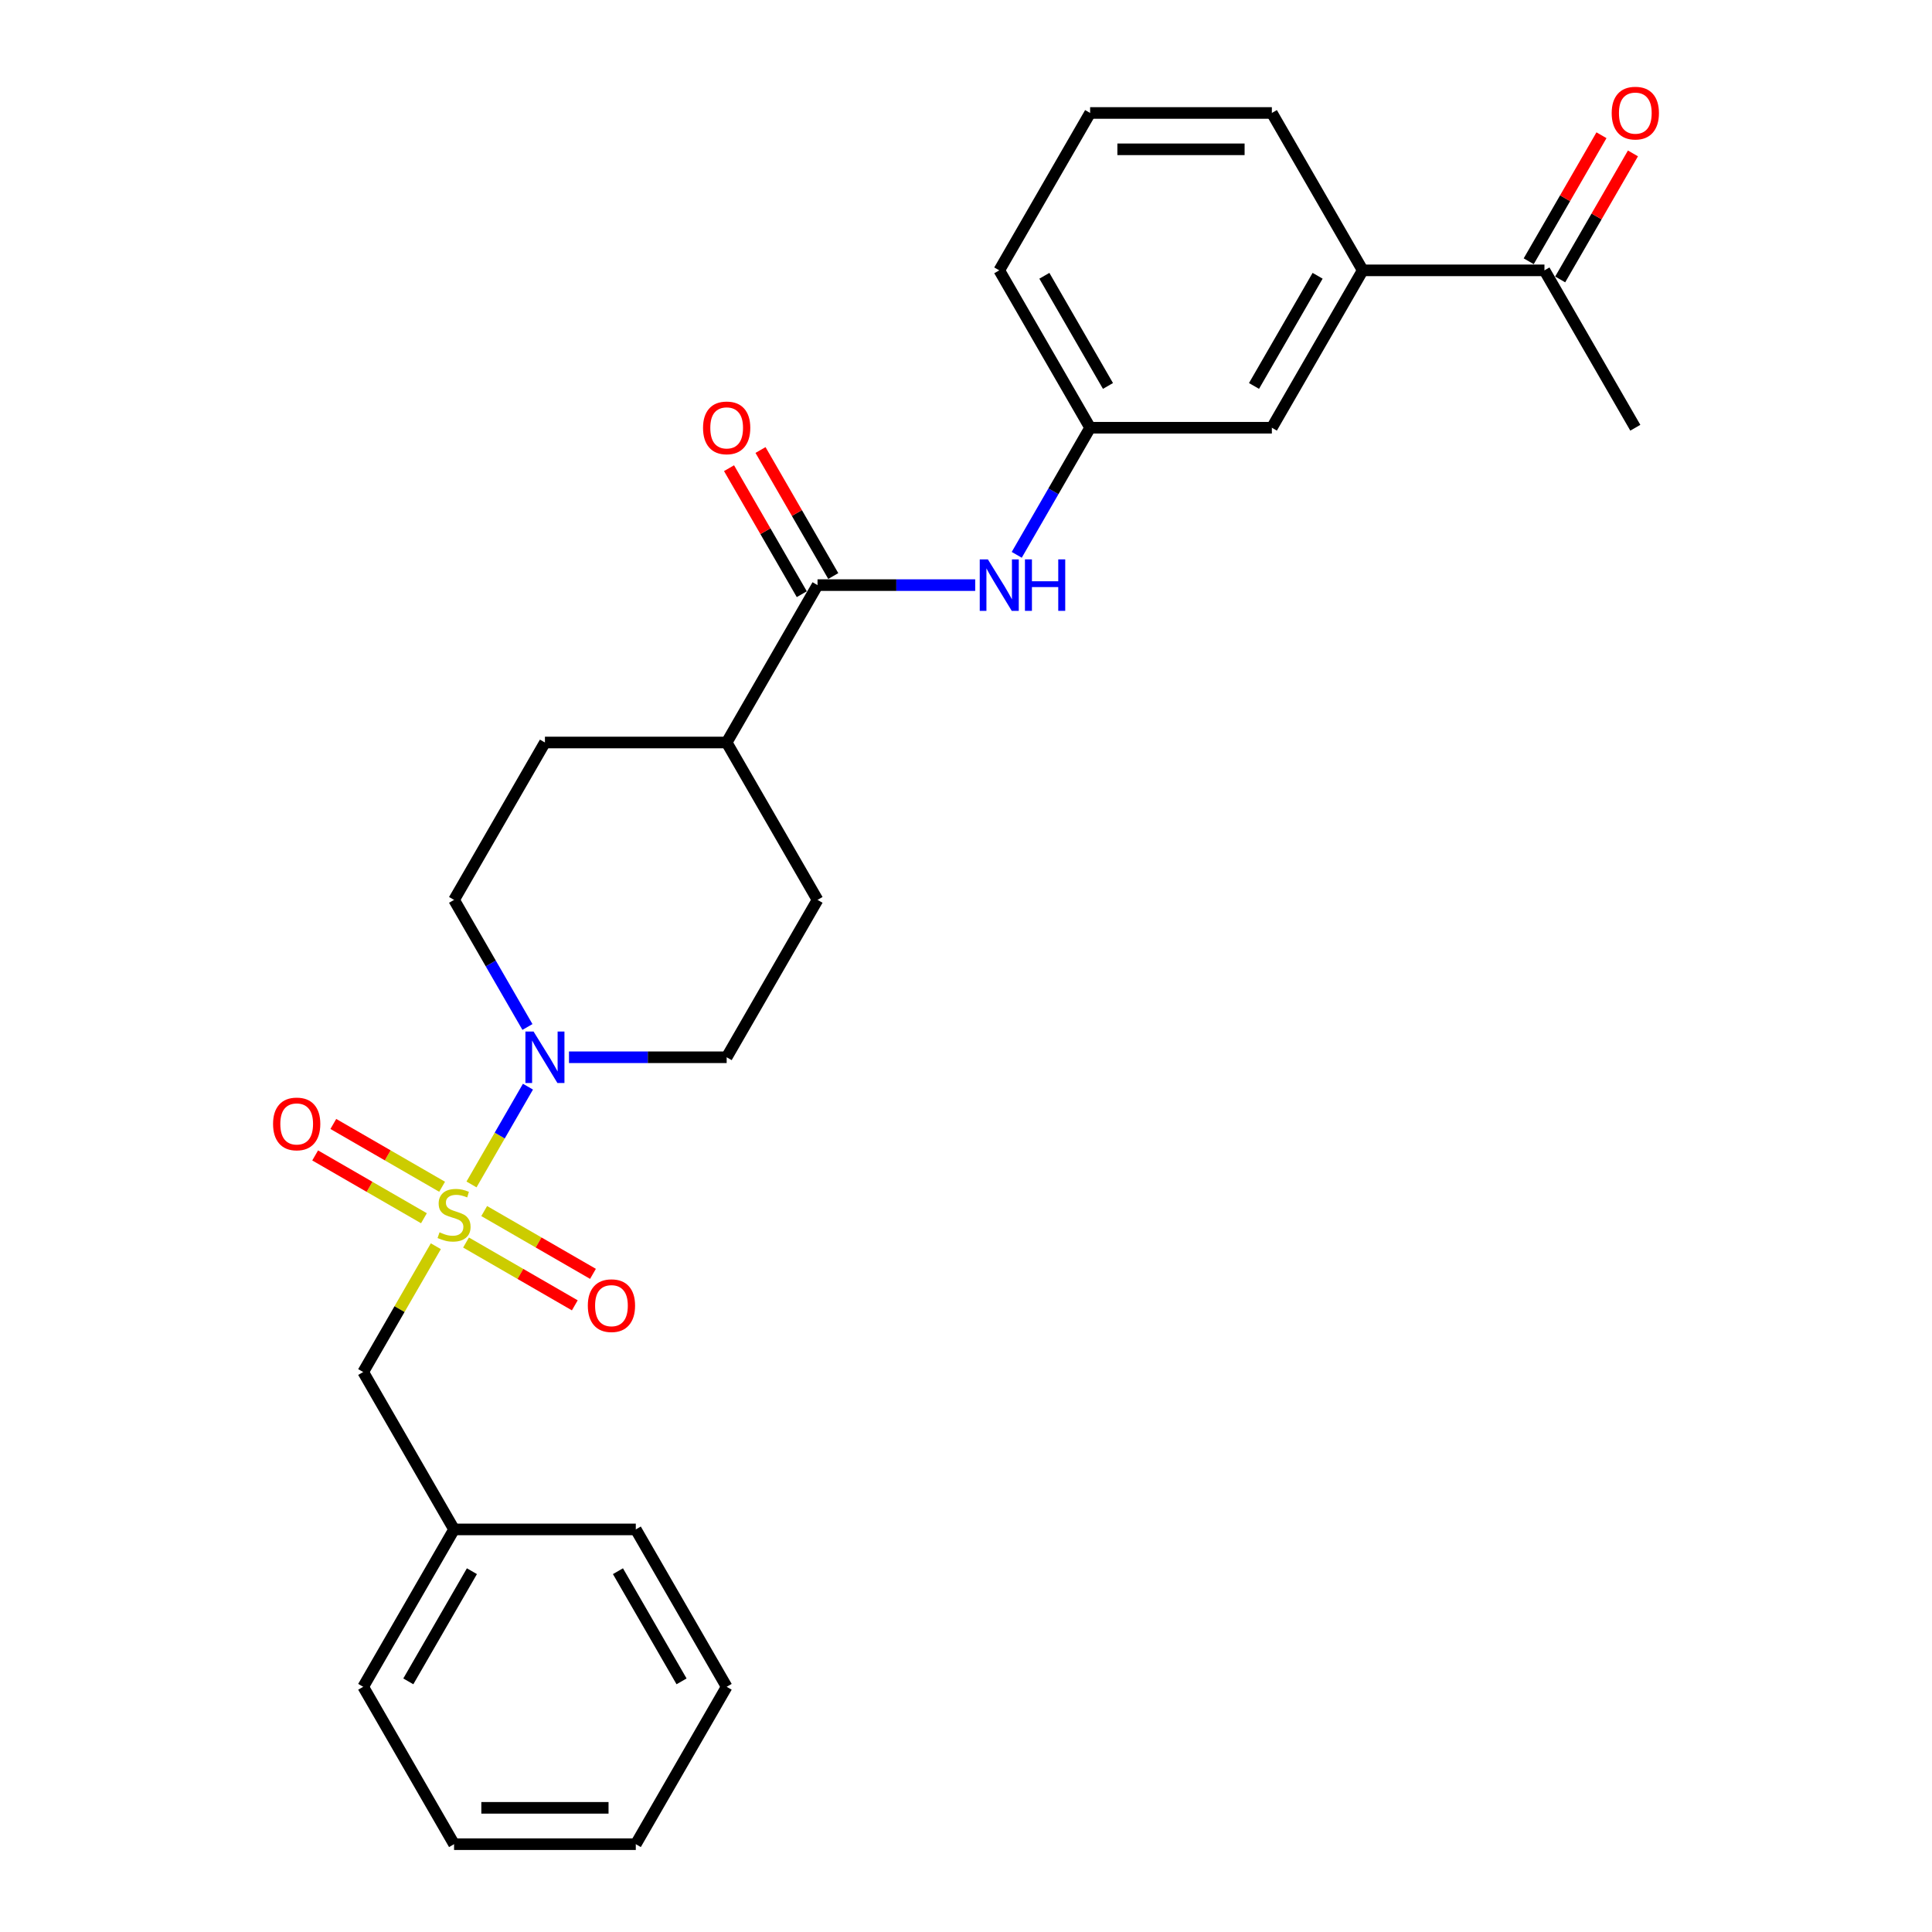 <?xml version='1.0' encoding='iso-8859-1'?>
<svg version='1.1' baseProfile='full'
              xmlns='http://www.w3.org/2000/svg'
                      xmlns:rdkit='http://www.rdkit.org/xml'
                      xmlns:xlink='http://www.w3.org/1999/xlink'
                  xml:space='preserve'
width='1000px' height='1000px' viewBox='0 0 1000 1000'>
<!-- END OF HEADER -->
<rect style='opacity:1.0;fill:#FFFFFF;stroke:none' width='1000' height='1000' x='0' y='0'> </rect>
<path class='bond-0' d='M 244.05,613.067 L 258.66,587.762' style='fill:none;fill-rule:evenodd;stroke:#CCCC00;stroke-width:6px;stroke-linecap:butt;stroke-linejoin:miter;stroke-opacity:1' />
<path class='bond-0' d='M 258.66,587.762 L 273.269,562.458' style='fill:none;fill-rule:evenodd;stroke:#0000FF;stroke-width:6px;stroke-linecap:butt;stroke-linejoin:miter;stroke-opacity:1' />
<path class='bond-3' d='M 225.586,645.048 L 206.789,677.605' style='fill:none;fill-rule:evenodd;stroke:#CCCC00;stroke-width:6px;stroke-linecap:butt;stroke-linejoin:miter;stroke-opacity:1' />
<path class='bond-3' d='M 206.789,677.605 L 187.993,710.161' style='fill:none;fill-rule:evenodd;stroke:#000000;stroke-width:6px;stroke-linecap:butt;stroke-linejoin:miter;stroke-opacity:1' />
<path class='bond-4' d='M 241.214,643.135 L 269.365,659.388' style='fill:none;fill-rule:evenodd;stroke:#CCCC00;stroke-width:6px;stroke-linecap:butt;stroke-linejoin:miter;stroke-opacity:1' />
<path class='bond-4' d='M 269.365,659.388 L 297.517,675.642' style='fill:none;fill-rule:evenodd;stroke:#FF0000;stroke-width:6px;stroke-linecap:butt;stroke-linejoin:miter;stroke-opacity:1' />
<path class='bond-4' d='M 250.62,626.843 L 278.772,643.096' style='fill:none;fill-rule:evenodd;stroke:#CCCC00;stroke-width:6px;stroke-linecap:butt;stroke-linejoin:miter;stroke-opacity:1' />
<path class='bond-4' d='M 278.772,643.096 L 306.923,659.349' style='fill:none;fill-rule:evenodd;stroke:#FF0000;stroke-width:6px;stroke-linecap:butt;stroke-linejoin:miter;stroke-opacity:1' />
<path class='bond-5' d='M 228.835,614.265 L 200.683,598.012' style='fill:none;fill-rule:evenodd;stroke:#CCCC00;stroke-width:6px;stroke-linecap:butt;stroke-linejoin:miter;stroke-opacity:1' />
<path class='bond-5' d='M 200.683,598.012 L 172.531,581.758' style='fill:none;fill-rule:evenodd;stroke:#FF0000;stroke-width:6px;stroke-linecap:butt;stroke-linejoin:miter;stroke-opacity:1' />
<path class='bond-5' d='M 219.429,630.557 L 191.277,614.304' style='fill:none;fill-rule:evenodd;stroke:#CCCC00;stroke-width:6px;stroke-linecap:butt;stroke-linejoin:miter;stroke-opacity:1' />
<path class='bond-5' d='M 191.277,614.304 L 163.125,598.05' style='fill:none;fill-rule:evenodd;stroke:#FF0000;stroke-width:6px;stroke-linecap:butt;stroke-linejoin:miter;stroke-opacity:1' />
<path class='bond-9' d='M 294.51,547.238 L 335.315,547.238' style='fill:none;fill-rule:evenodd;stroke:#0000FF;stroke-width:6px;stroke-linecap:butt;stroke-linejoin:miter;stroke-opacity:1' />
<path class='bond-9' d='M 335.315,547.238 L 376.12,547.238' style='fill:none;fill-rule:evenodd;stroke:#000000;stroke-width:6px;stroke-linecap:butt;stroke-linejoin:miter;stroke-opacity:1' />
<path class='bond-10' d='M 273.008,531.567 L 254.016,498.672' style='fill:none;fill-rule:evenodd;stroke:#0000FF;stroke-width:6px;stroke-linecap:butt;stroke-linejoin:miter;stroke-opacity:1' />
<path class='bond-10' d='M 254.016,498.672 L 235.024,465.777' style='fill:none;fill-rule:evenodd;stroke:#000000;stroke-width:6px;stroke-linecap:butt;stroke-linejoin:miter;stroke-opacity:1' />
<path class='bond-1' d='M 423.151,302.854 L 376.12,384.316' style='fill:none;fill-rule:evenodd;stroke:#000000;stroke-width:6px;stroke-linecap:butt;stroke-linejoin:miter;stroke-opacity:1' />
<path class='bond-2' d='M 423.151,302.854 L 463.956,302.854' style='fill:none;fill-rule:evenodd;stroke:#000000;stroke-width:6px;stroke-linecap:butt;stroke-linejoin:miter;stroke-opacity:1' />
<path class='bond-2' d='M 463.956,302.854 L 504.761,302.854' style='fill:none;fill-rule:evenodd;stroke:#0000FF;stroke-width:6px;stroke-linecap:butt;stroke-linejoin:miter;stroke-opacity:1' />
<path class='bond-13' d='M 431.297,298.151 L 412.468,265.538' style='fill:none;fill-rule:evenodd;stroke:#000000;stroke-width:6px;stroke-linecap:butt;stroke-linejoin:miter;stroke-opacity:1' />
<path class='bond-13' d='M 412.468,265.538 L 393.639,232.925' style='fill:none;fill-rule:evenodd;stroke:#FF0000;stroke-width:6px;stroke-linecap:butt;stroke-linejoin:miter;stroke-opacity:1' />
<path class='bond-13' d='M 415.005,307.557 L 396.176,274.944' style='fill:none;fill-rule:evenodd;stroke:#000000;stroke-width:6px;stroke-linecap:butt;stroke-linejoin:miter;stroke-opacity:1' />
<path class='bond-13' d='M 396.176,274.944 L 377.347,242.331' style='fill:none;fill-rule:evenodd;stroke:#FF0000;stroke-width:6px;stroke-linecap:butt;stroke-linejoin:miter;stroke-opacity:1' />
<path class='bond-11' d='M 526.262,287.183 L 545.255,254.288' style='fill:none;fill-rule:evenodd;stroke:#0000FF;stroke-width:6px;stroke-linecap:butt;stroke-linejoin:miter;stroke-opacity:1' />
<path class='bond-11' d='M 545.255,254.288 L 564.247,221.393' style='fill:none;fill-rule:evenodd;stroke:#000000;stroke-width:6px;stroke-linecap:butt;stroke-linejoin:miter;stroke-opacity:1' />
<path class='bond-17' d='M 187.993,710.161 L 235.024,791.623' style='fill:none;fill-rule:evenodd;stroke:#000000;stroke-width:6px;stroke-linecap:butt;stroke-linejoin:miter;stroke-opacity:1' />
<path class='bond-6' d='M 705.342,139.931 L 658.31,221.393' style='fill:none;fill-rule:evenodd;stroke:#000000;stroke-width:6px;stroke-linecap:butt;stroke-linejoin:miter;stroke-opacity:1' />
<path class='bond-6' d='M 681.995,142.744 L 649.073,199.767' style='fill:none;fill-rule:evenodd;stroke:#000000;stroke-width:6px;stroke-linecap:butt;stroke-linejoin:miter;stroke-opacity:1' />
<path class='bond-8' d='M 705.342,139.931 L 799.405,139.931' style='fill:none;fill-rule:evenodd;stroke:#000000;stroke-width:6px;stroke-linecap:butt;stroke-linejoin:miter;stroke-opacity:1' />
<path class='bond-29' d='M 705.342,139.931 L 658.31,58.47' style='fill:none;fill-rule:evenodd;stroke:#000000;stroke-width:6px;stroke-linecap:butt;stroke-linejoin:miter;stroke-opacity:1' />
<path class='bond-7' d='M 376.12,384.316 L 282.056,384.316' style='fill:none;fill-rule:evenodd;stroke:#000000;stroke-width:6px;stroke-linecap:butt;stroke-linejoin:miter;stroke-opacity:1' />
<path class='bond-27' d='M 376.12,384.316 L 423.151,465.777' style='fill:none;fill-rule:evenodd;stroke:#000000;stroke-width:6px;stroke-linecap:butt;stroke-linejoin:miter;stroke-opacity:1' />
<path class='bond-14' d='M 807.552,144.635 L 826.381,112.022' style='fill:none;fill-rule:evenodd;stroke:#000000;stroke-width:6px;stroke-linecap:butt;stroke-linejoin:miter;stroke-opacity:1' />
<path class='bond-14' d='M 826.381,112.022 L 845.21,79.409' style='fill:none;fill-rule:evenodd;stroke:#FF0000;stroke-width:6px;stroke-linecap:butt;stroke-linejoin:miter;stroke-opacity:1' />
<path class='bond-14' d='M 791.259,135.228 L 810.088,102.615' style='fill:none;fill-rule:evenodd;stroke:#000000;stroke-width:6px;stroke-linecap:butt;stroke-linejoin:miter;stroke-opacity:1' />
<path class='bond-14' d='M 810.088,102.615 L 828.918,70.002' style='fill:none;fill-rule:evenodd;stroke:#FF0000;stroke-width:6px;stroke-linecap:butt;stroke-linejoin:miter;stroke-opacity:1' />
<path class='bond-21' d='M 799.405,139.931 L 846.437,221.393' style='fill:none;fill-rule:evenodd;stroke:#000000;stroke-width:6px;stroke-linecap:butt;stroke-linejoin:miter;stroke-opacity:1' />
<path class='bond-16' d='M 376.12,547.238 L 423.151,465.777' style='fill:none;fill-rule:evenodd;stroke:#000000;stroke-width:6px;stroke-linecap:butt;stroke-linejoin:miter;stroke-opacity:1' />
<path class='bond-15' d='M 235.024,465.777 L 282.056,384.316' style='fill:none;fill-rule:evenodd;stroke:#000000;stroke-width:6px;stroke-linecap:butt;stroke-linejoin:miter;stroke-opacity:1' />
<path class='bond-12' d='M 564.247,221.393 L 658.31,221.393' style='fill:none;fill-rule:evenodd;stroke:#000000;stroke-width:6px;stroke-linecap:butt;stroke-linejoin:miter;stroke-opacity:1' />
<path class='bond-20' d='M 564.247,221.393 L 517.215,139.931' style='fill:none;fill-rule:evenodd;stroke:#000000;stroke-width:6px;stroke-linecap:butt;stroke-linejoin:miter;stroke-opacity:1' />
<path class='bond-20' d='M 573.484,199.767 L 540.562,142.744' style='fill:none;fill-rule:evenodd;stroke:#000000;stroke-width:6px;stroke-linecap:butt;stroke-linejoin:miter;stroke-opacity:1' />
<path class='bond-22' d='M 235.024,791.623 L 187.993,873.084' style='fill:none;fill-rule:evenodd;stroke:#000000;stroke-width:6px;stroke-linecap:butt;stroke-linejoin:miter;stroke-opacity:1' />
<path class='bond-22' d='M 244.262,813.248 L 211.34,870.271' style='fill:none;fill-rule:evenodd;stroke:#000000;stroke-width:6px;stroke-linecap:butt;stroke-linejoin:miter;stroke-opacity:1' />
<path class='bond-23' d='M 235.024,791.623 L 329.088,791.623' style='fill:none;fill-rule:evenodd;stroke:#000000;stroke-width:6px;stroke-linecap:butt;stroke-linejoin:miter;stroke-opacity:1' />
<path class='bond-18' d='M 658.31,58.47 L 564.247,58.47' style='fill:none;fill-rule:evenodd;stroke:#000000;stroke-width:6px;stroke-linecap:butt;stroke-linejoin:miter;stroke-opacity:1' />
<path class='bond-18' d='M 644.201,77.283 L 578.356,77.283' style='fill:none;fill-rule:evenodd;stroke:#000000;stroke-width:6px;stroke-linecap:butt;stroke-linejoin:miter;stroke-opacity:1' />
<path class='bond-19' d='M 564.247,58.47 L 517.215,139.931' style='fill:none;fill-rule:evenodd;stroke:#000000;stroke-width:6px;stroke-linecap:butt;stroke-linejoin:miter;stroke-opacity:1' />
<path class='bond-25' d='M 187.993,873.084 L 235.024,954.545' style='fill:none;fill-rule:evenodd;stroke:#000000;stroke-width:6px;stroke-linecap:butt;stroke-linejoin:miter;stroke-opacity:1' />
<path class='bond-24' d='M 329.088,791.623 L 376.12,873.084' style='fill:none;fill-rule:evenodd;stroke:#000000;stroke-width:6px;stroke-linecap:butt;stroke-linejoin:miter;stroke-opacity:1' />
<path class='bond-24' d='M 319.85,813.248 L 352.772,870.271' style='fill:none;fill-rule:evenodd;stroke:#000000;stroke-width:6px;stroke-linecap:butt;stroke-linejoin:miter;stroke-opacity:1' />
<path class='bond-26' d='M 376.12,873.084 L 329.088,954.545' style='fill:none;fill-rule:evenodd;stroke:#000000;stroke-width:6px;stroke-linecap:butt;stroke-linejoin:miter;stroke-opacity:1' />
<path class='bond-28' d='M 235.024,954.545 L 329.088,954.545' style='fill:none;fill-rule:evenodd;stroke:#000000;stroke-width:6px;stroke-linecap:butt;stroke-linejoin:miter;stroke-opacity:1' />
<path class='bond-28' d='M 249.134,935.733 L 314.978,935.733' style='fill:none;fill-rule:evenodd;stroke:#000000;stroke-width:6px;stroke-linecap:butt;stroke-linejoin:miter;stroke-opacity:1' />
<path  class='atom-0' d='M 227.499 637.843
Q 227.8 637.956, 229.042 638.482
Q 230.283 639.009, 231.638 639.348
Q 233.03 639.649, 234.385 639.649
Q 236.906 639.649, 238.373 638.445
Q 239.84 637.203, 239.84 635.059
Q 239.84 633.591, 239.088 632.688
Q 238.373 631.785, 237.244 631.296
Q 236.115 630.807, 234.234 630.243
Q 231.864 629.528, 230.434 628.85
Q 229.042 628.173, 228.026 626.743
Q 227.048 625.314, 227.048 622.906
Q 227.048 619.557, 229.305 617.487
Q 231.6 615.418, 236.115 615.418
Q 239.201 615.418, 242.7 616.885
L 241.834 619.783
Q 238.636 618.466, 236.228 618.466
Q 233.632 618.466, 232.202 619.557
Q 230.773 620.61, 230.81 622.454
Q 230.81 623.884, 231.525 624.749
Q 232.278 625.615, 233.331 626.104
Q 234.422 626.593, 236.228 627.157
Q 238.636 627.91, 240.066 628.662
Q 241.496 629.415, 242.512 630.957
Q 243.565 632.462, 243.565 635.059
Q 243.565 638.746, 241.082 640.74
Q 238.636 642.697, 234.535 642.697
Q 232.165 642.697, 230.359 642.17
Q 228.59 641.681, 226.483 640.815
L 227.499 637.843
' fill='#CCCC00'/>
<path  class='atom-1' d='M 276.168 533.919
L 284.897 548.029
Q 285.762 549.421, 287.154 551.942
Q 288.546 554.463, 288.622 554.613
L 288.622 533.919
L 292.158 533.919
L 292.158 560.558
L 288.509 560.558
L 279.14 545.131
Q 278.049 543.325, 276.883 541.256
Q 275.754 539.187, 275.415 538.547
L 275.415 560.558
L 271.954 560.558
L 271.954 533.919
L 276.168 533.919
' fill='#0000FF'/>
<path  class='atom-3' d='M 511.326 289.535
L 520.056 303.644
Q 520.921 305.037, 522.313 307.557
Q 523.705 310.078, 523.78 310.229
L 523.78 289.535
L 527.317 289.535
L 527.317 316.174
L 523.668 316.174
L 514.299 300.747
Q 513.208 298.941, 512.041 296.872
Q 510.913 294.802, 510.574 294.163
L 510.574 316.174
L 507.112 316.174
L 507.112 289.535
L 511.326 289.535
' fill='#0000FF'/>
<path  class='atom-3' d='M 530.515 289.535
L 534.127 289.535
L 534.127 300.86
L 547.748 300.86
L 547.748 289.535
L 551.36 289.535
L 551.36 316.174
L 547.748 316.174
L 547.748 303.87
L 534.127 303.87
L 534.127 316.174
L 530.515 316.174
L 530.515 289.535
' fill='#0000FF'/>
<path  class='atom-5' d='M 304.257 675.807
Q 304.257 669.411, 307.418 665.836
Q 310.578 662.262, 316.486 662.262
Q 322.393 662.262, 325.553 665.836
Q 328.714 669.411, 328.714 675.807
Q 328.714 682.278, 325.516 685.966
Q 322.318 689.615, 316.486 689.615
Q 310.616 689.615, 307.418 685.966
Q 304.257 682.316, 304.257 675.807
M 316.486 686.605
Q 320.549 686.605, 322.731 683.896
Q 324.951 681.15, 324.951 675.807
Q 324.951 670.577, 322.731 667.943
Q 320.549 665.272, 316.486 665.272
Q 312.422 665.272, 310.202 667.906
Q 308.02 670.539, 308.02 675.807
Q 308.02 681.187, 310.202 683.896
Q 312.422 686.605, 316.486 686.605
' fill='#FF0000'/>
<path  class='atom-6' d='M 141.335 581.743
Q 141.335 575.347, 144.495 571.773
Q 147.656 568.198, 153.563 568.198
Q 159.47 568.198, 162.631 571.773
Q 165.791 575.347, 165.791 581.743
Q 165.791 588.215, 162.593 591.902
Q 159.395 595.552, 153.563 595.552
Q 147.693 595.552, 144.495 591.902
Q 141.335 588.253, 141.335 581.743
M 153.563 592.542
Q 157.626 592.542, 159.809 589.833
Q 162.029 587.086, 162.029 581.743
Q 162.029 576.513, 159.809 573.88
Q 157.626 571.208, 153.563 571.208
Q 149.499 571.208, 147.279 573.842
Q 145.097 576.476, 145.097 581.743
Q 145.097 587.124, 147.279 589.833
Q 149.499 592.542, 153.563 592.542
' fill='#FF0000'/>
<path  class='atom-14' d='M 363.891 221.468
Q 363.891 215.072, 367.052 211.497
Q 370.212 207.923, 376.12 207.923
Q 382.027 207.923, 385.187 211.497
Q 388.348 215.072, 388.348 221.468
Q 388.348 227.94, 385.15 231.627
Q 381.951 235.277, 376.12 235.277
Q 370.25 235.277, 367.052 231.627
Q 363.891 227.977, 363.891 221.468
M 376.12 232.267
Q 380.183 232.267, 382.365 229.558
Q 384.585 226.811, 384.585 221.468
Q 384.585 216.238, 382.365 213.604
Q 380.183 210.933, 376.12 210.933
Q 372.056 210.933, 369.836 213.567
Q 367.654 216.201, 367.654 221.468
Q 367.654 226.849, 369.836 229.558
Q 372.056 232.267, 376.12 232.267
' fill='#FF0000'/>
<path  class='atom-15' d='M 834.209 58.545
Q 834.209 52.149, 837.369 48.575
Q 840.53 45, 846.437 45
Q 852.344 45, 855.505 48.575
Q 858.665 52.149, 858.665 58.545
Q 858.665 65.017, 855.467 68.704
Q 852.269 72.354, 846.437 72.354
Q 840.568 72.354, 837.369 68.704
Q 834.209 65.055, 834.209 58.545
M 846.437 69.344
Q 850.501 69.344, 852.683 66.635
Q 854.903 63.888, 854.903 58.545
Q 854.903 53.315, 852.683 50.682
Q 850.501 48.01, 846.437 48.01
Q 842.374 48.01, 840.154 50.644
Q 837.971 53.278, 837.971 58.545
Q 837.971 63.926, 840.154 66.635
Q 842.374 69.344, 846.437 69.344
' fill='#FF0000'/>
</svg>
